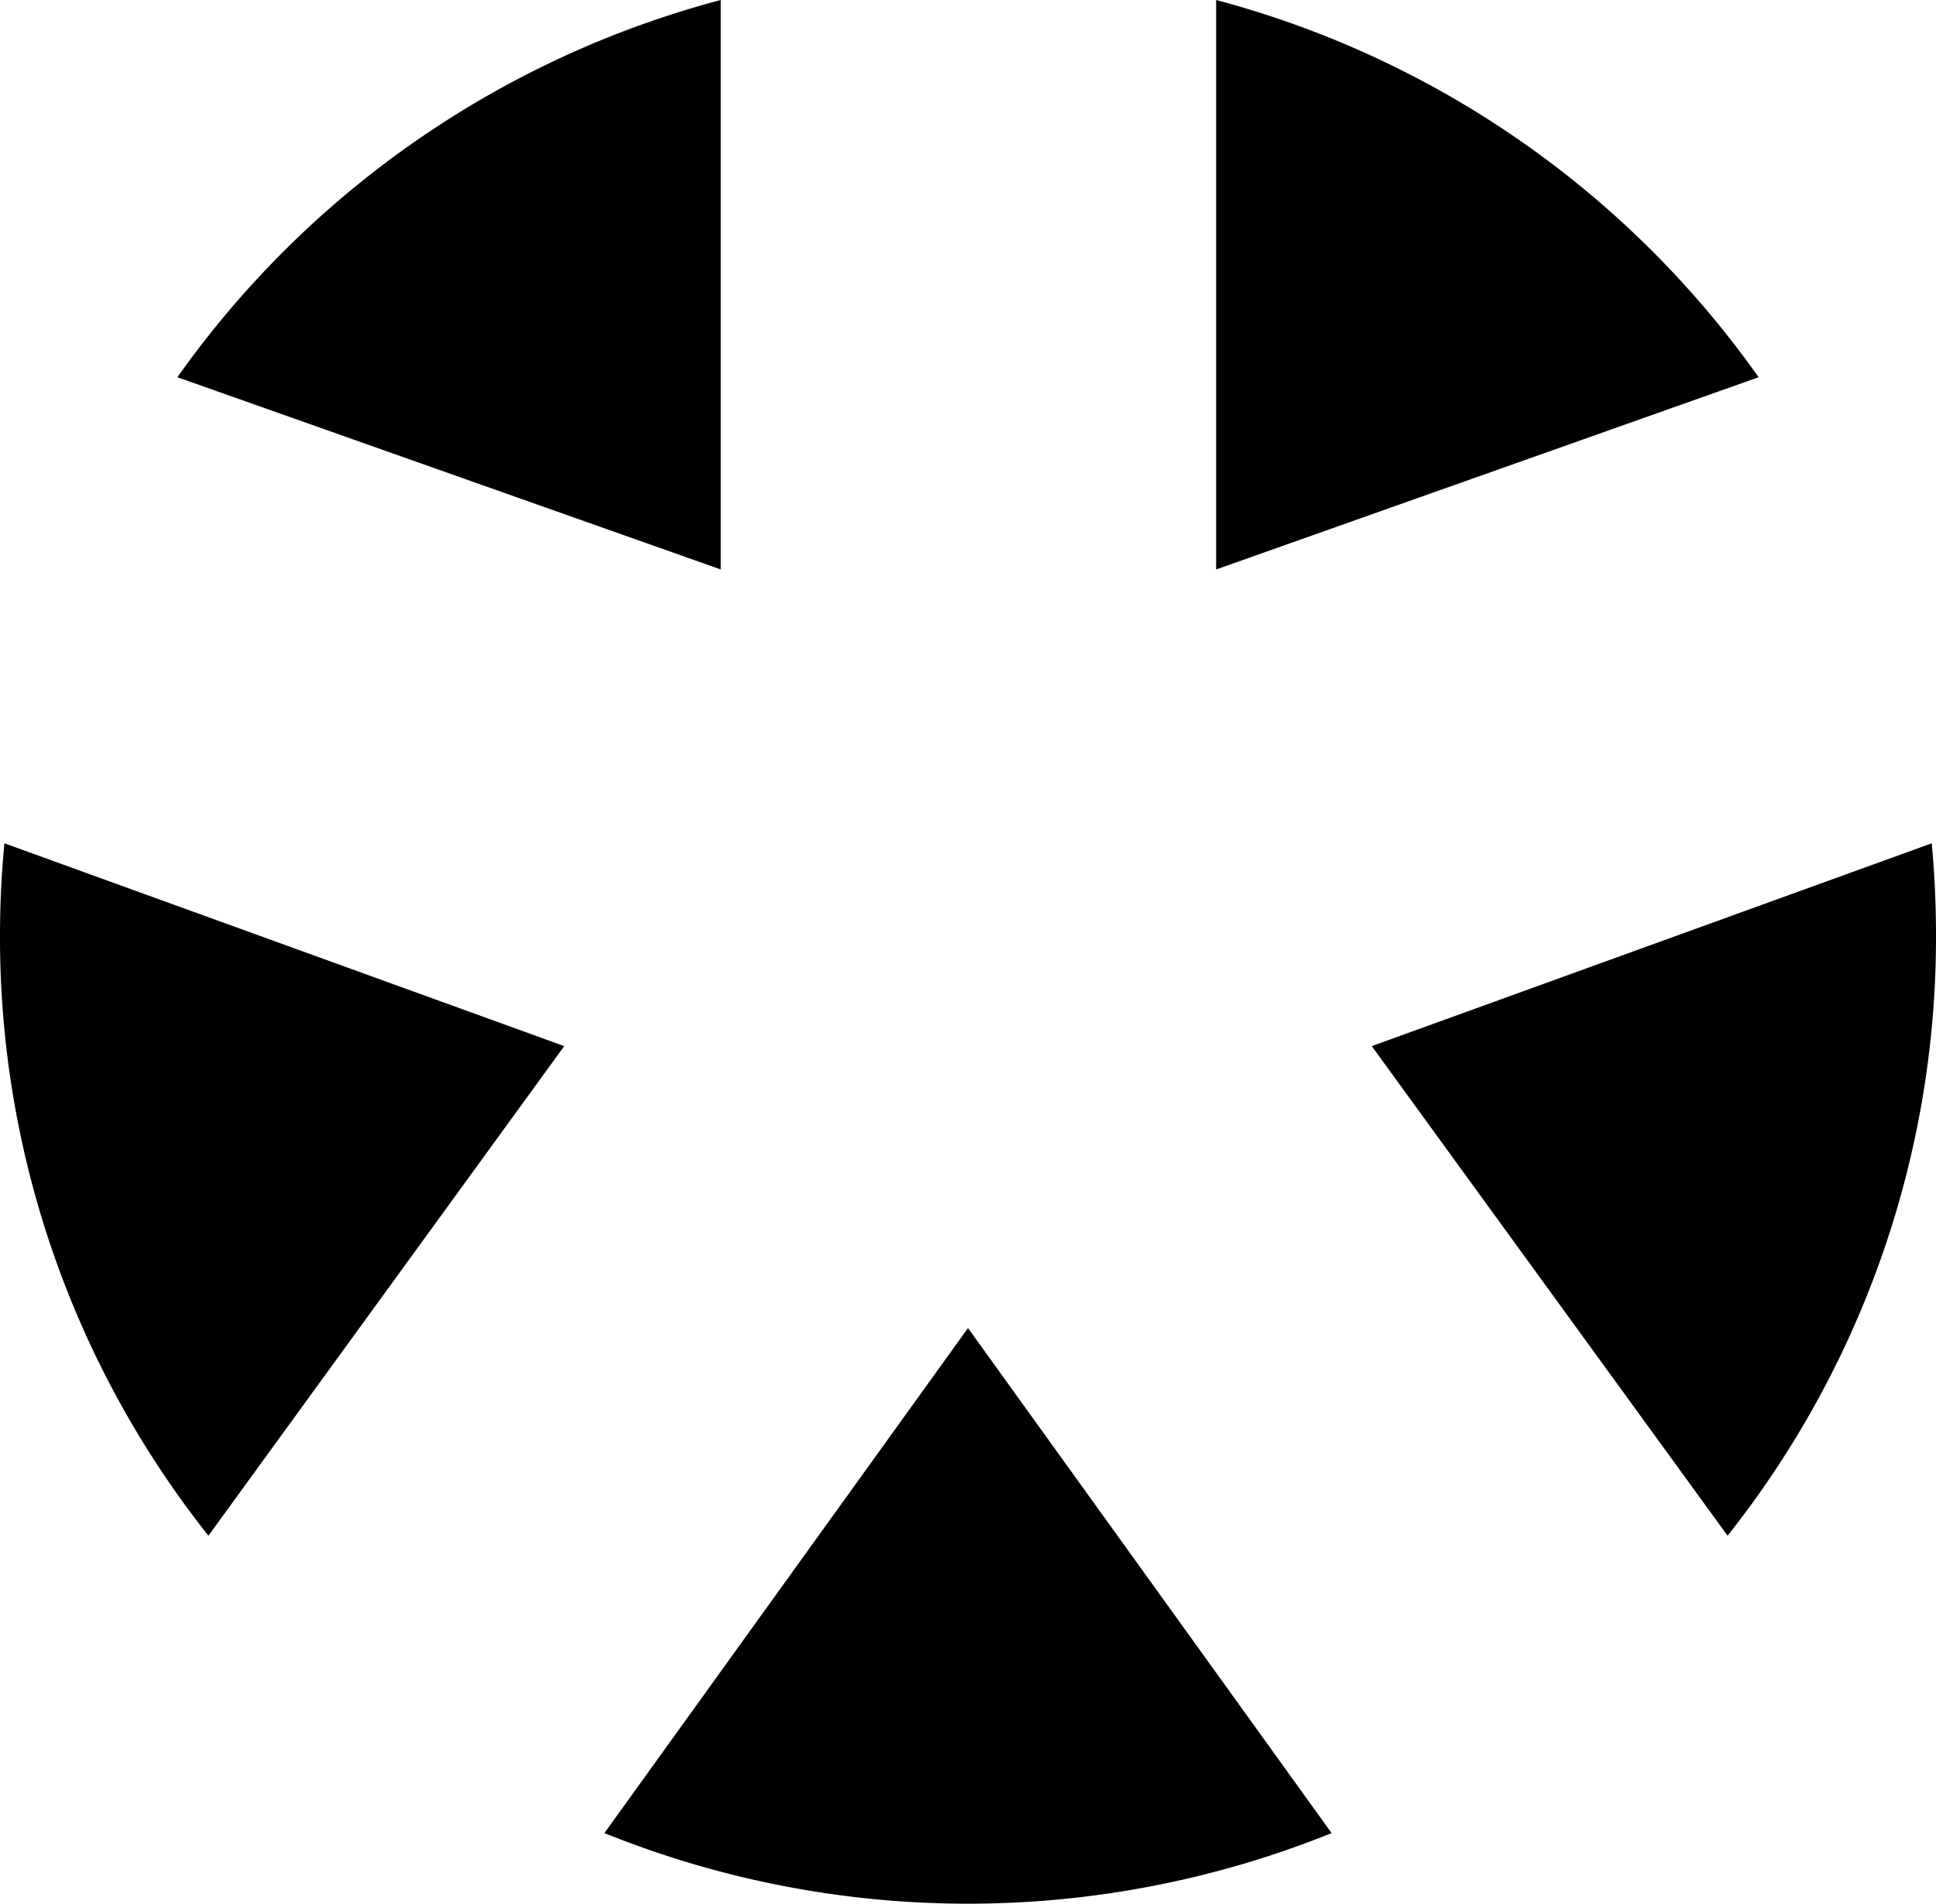<svg viewBox="0 0 131.62 129.44" xmlns="http://www.w3.org/2000/svg"><g data-name="Layer 2" id="Layer_2"><g data-name="logos v2" id="logos_v2"><path d="M.3,57.34,38.36,71.13,14.17,104.42A65.47,65.47,0,0,1,0,63.63Q0,60.45.3,57.34Z"></path><path d="M49,38.72,12.06,25.65A65.93,65.93,0,0,1,49,0Z"></path><path d="M65.81,90.3l24.72,34.34a66.05,66.05,0,0,1-49.44,0Z"></path><path d="M119.56,25.65,82.68,38.72V0A65.86,65.86,0,0,1,119.56,25.65Z"></path><path d="M131.62,63.63a65.47,65.47,0,0,1-14.17,40.79L93.26,71.13l38.07-13.79Q131.62,60.44,131.62,63.63Z"></path></g></g></svg>
